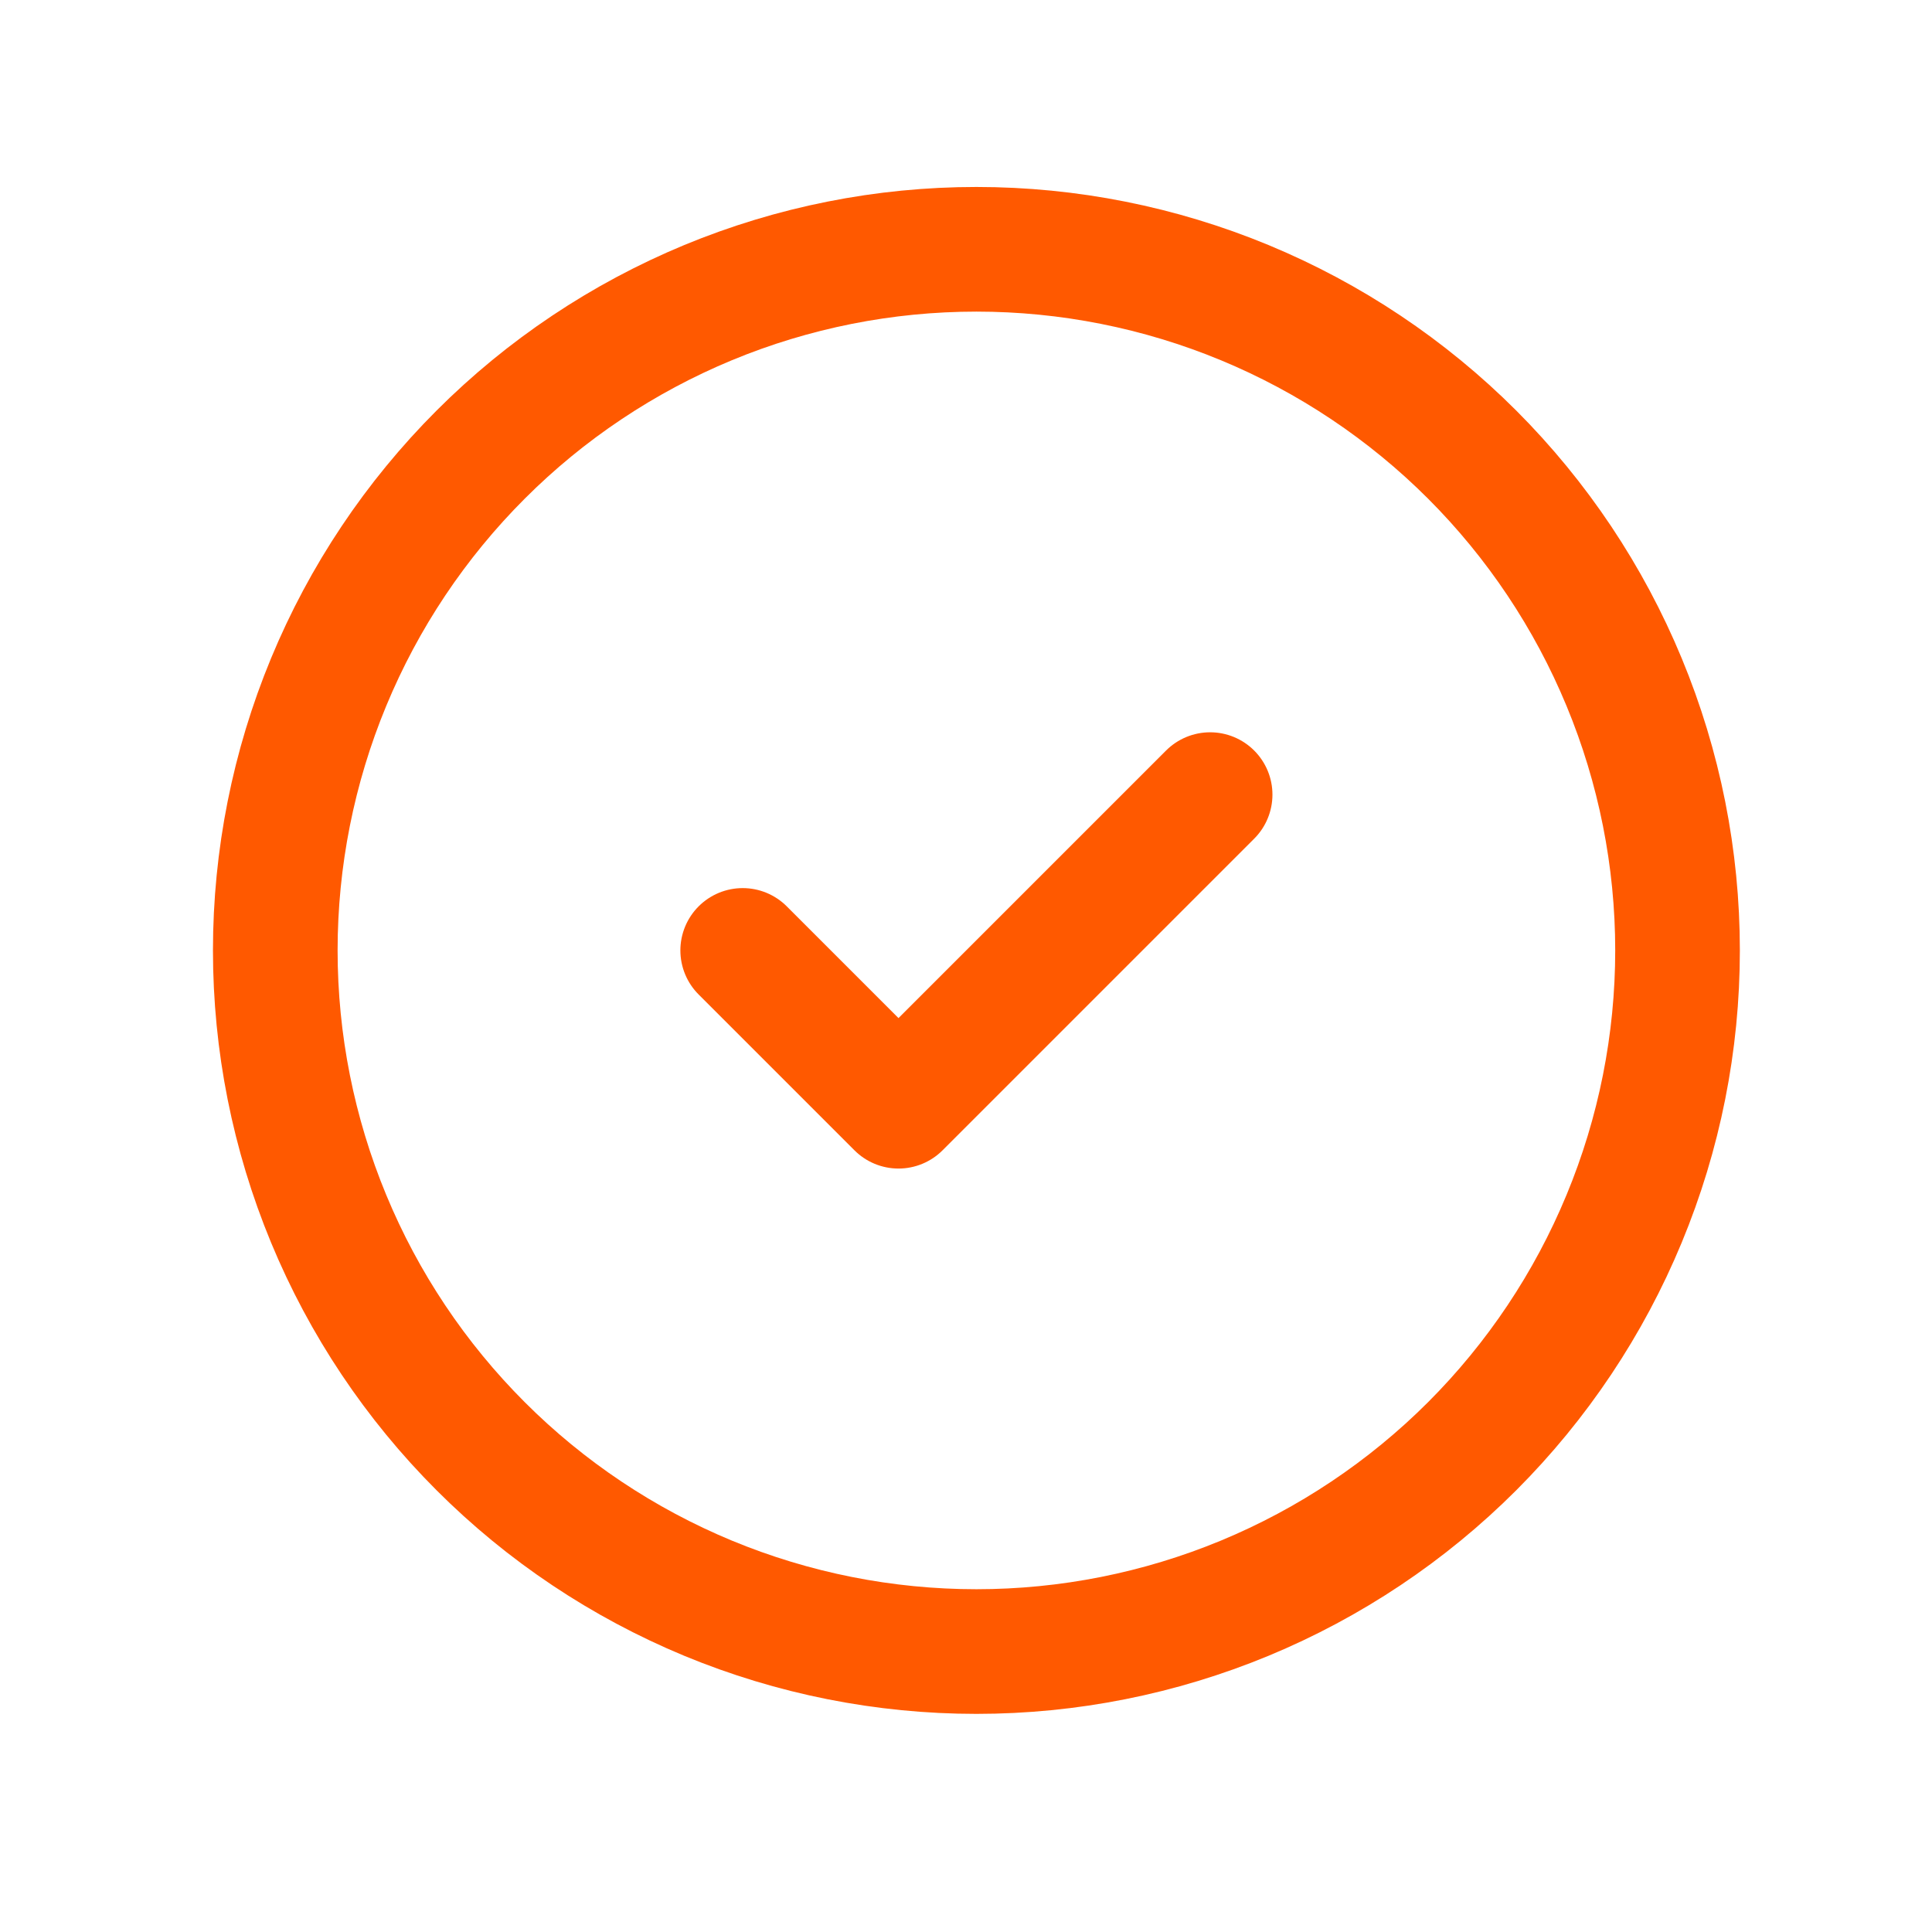 <?xml version="1.0" encoding="utf-8"?>
<svg xmlns="http://www.w3.org/2000/svg" fill="none" height="31" viewBox="0 0 31 31" width="31">
<g clip-path="url(#clip0_85_567)">
<path d="M4.417 15.25C4.417 16.727 4.708 18.19 5.273 19.555C5.838 20.92 6.667 22.16 7.712 23.205C8.756 24.25 9.997 25.078 11.361 25.644C12.726 26.209 14.189 26.5 15.667 26.5C17.144 26.5 18.607 26.209 19.972 25.644C21.337 25.078 22.577 24.25 23.622 23.205C24.666 22.16 25.495 20.92 26.06 19.555C26.626 18.19 26.917 16.727 26.917 15.25C26.917 13.773 26.626 12.31 26.06 10.945C25.495 9.58 24.666 8.34 23.622 7.295C22.577 6.25 21.337 5.422 19.972 4.856C18.607 4.291 17.144 4 15.667 4C14.189 4 12.726 4.291 11.361 4.856C9.997 5.422 8.756 6.25 7.712 7.295C6.667 8.34 5.838 9.58 5.273 10.945C4.708 12.31 4.417 13.773 4.417 15.25Z" stroke="#FF5900" stroke-linecap="round" stroke-linejoin="round" stroke-width="2"/>
<path d="M11.917 15.25L14.417 17.75L19.417 12.75" stroke="#FF5900" stroke-linecap="round" stroke-linejoin="round" stroke-width="2"/>
</g>
<defs>
<clipPath id="clip0_85_567">
<rect fill="white" height="30" transform="translate(0.667 0.25)" width="30"/>
</clipPath>
</defs>
</svg>